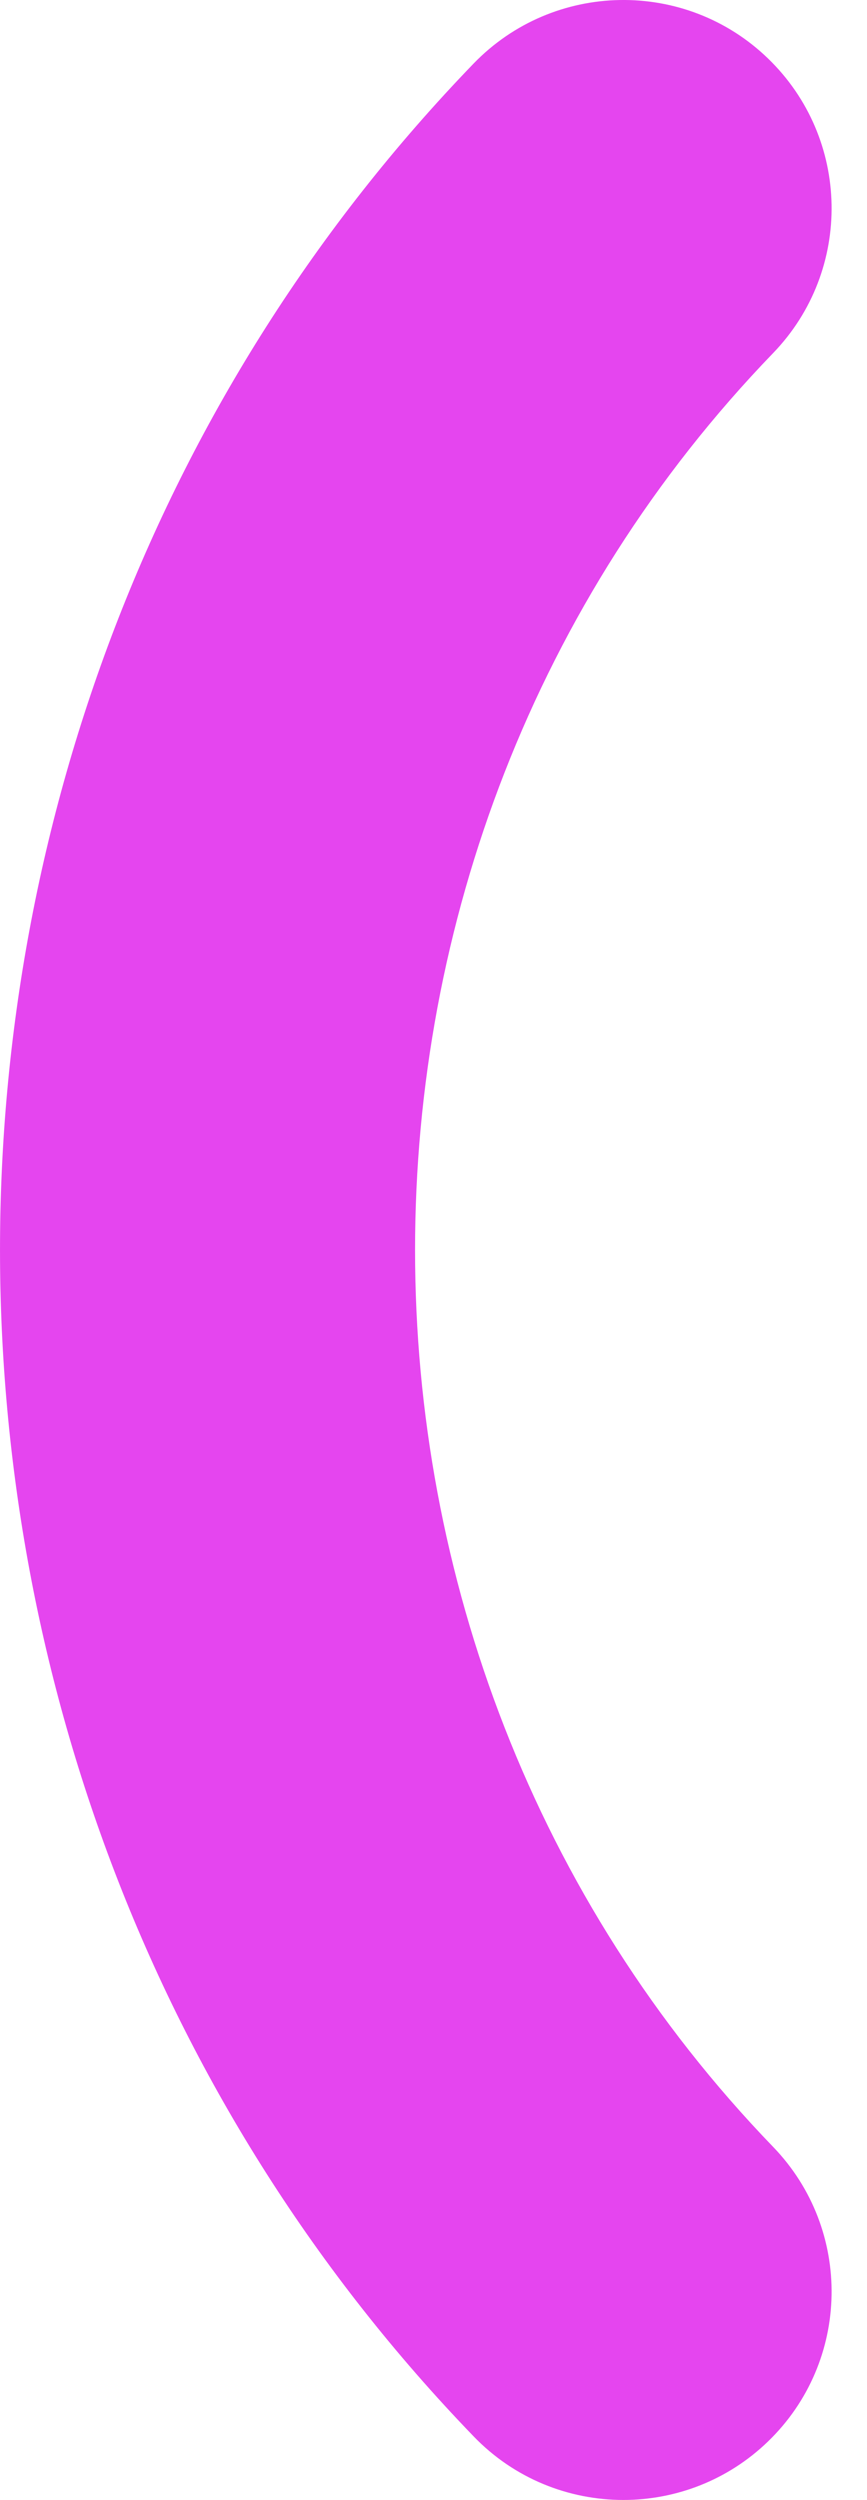 <?xml version="1.0" encoding="UTF-8"?> <svg xmlns="http://www.w3.org/2000/svg" width="17" height="49" viewBox="0 0 17 49" fill="none"> <path d="M15.059 1.146C13.44 -0.42 10.854 -0.376 9.286 1.246C-3.095 14.068 -3.095 34.931 9.286 47.753C10.086 48.584 11.153 49 12.223 49C13.244 49 14.267 48.619 15.059 47.854C16.682 46.286 16.726 43.703 15.16 42.08C5.798 32.386 5.798 16.613 15.16 6.92C16.726 5.297 16.682 2.714 15.059 1.146Z" fill="#E545EF"></path> </svg> 